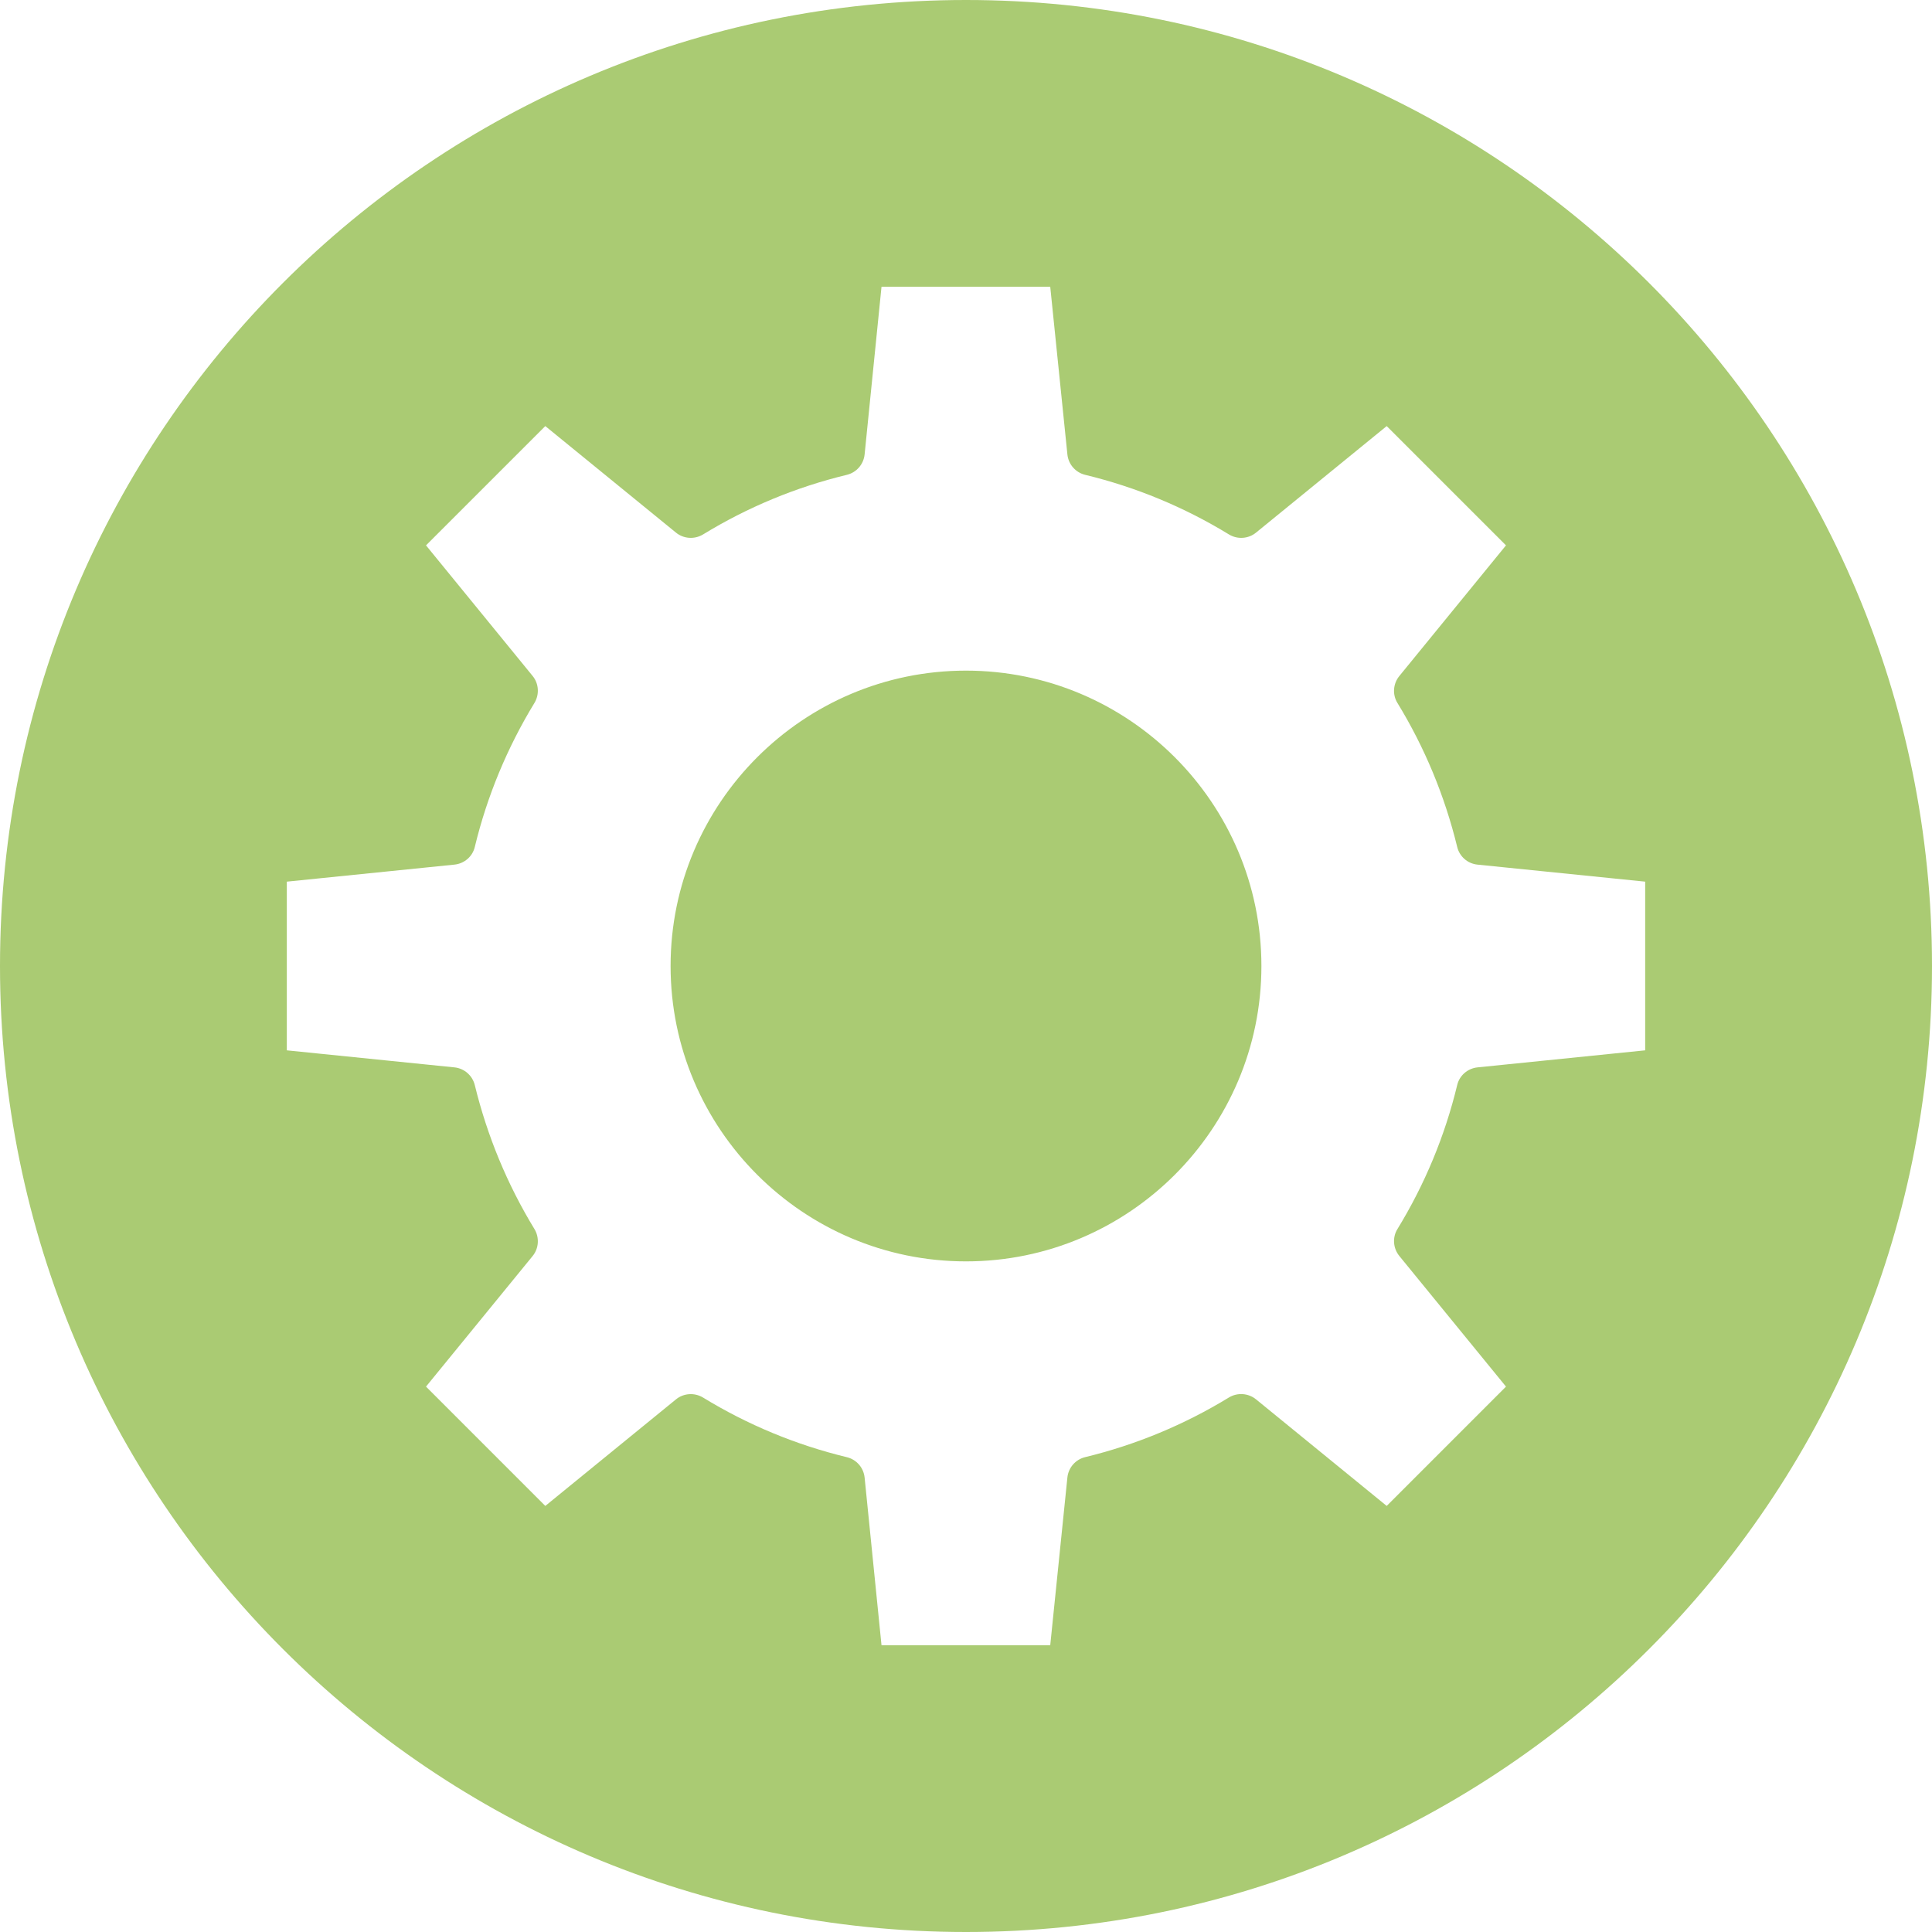 <?xml version="1.0" encoding="UTF-8"?> <svg xmlns="http://www.w3.org/2000/svg" width="512" height="512" viewBox="0 0 512 512" fill="none"> <g clip-path="url(#clip0_531_137)"> <path fill-rule="evenodd" clip-rule="evenodd" d="M256 0C397.385 0 512 114.615 512 256C512 397.385 397.385 512 256 512C114.615 512 0 397.385 0 256C0 114.615 114.615 0 256 0ZM256 334.278C299.157 334.278 334.286 299.172 334.286 256.002C334.286 212.835 299.157 177.723 256 177.723C212.843 177.723 177.714 212.835 177.714 256.002C177.714 299.172 212.843 334.278 256 334.278ZM76.008 233.647V278.35L120.426 282.865C123.047 283.133 125.203 285.011 125.833 287.592C129.117 301.033 134.424 313.881 141.623 325.693C142.983 327.929 142.817 330.811 141.159 332.851L112.896 367.466L144.509 399.086L179.141 370.847C181.164 369.188 184.051 368.999 186.306 370.362C198.115 377.584 210.953 382.914 224.421 386.169C226.975 386.789 228.866 388.945 229.131 391.57L233.609 436H278.325L282.869 391.563C283.134 388.939 285.025 386.773 287.58 386.156C301.015 382.898 313.852 377.571 325.662 370.356C327.917 368.983 330.803 369.175 332.86 370.84L367.491 399.086L399.104 367.466L370.841 332.851C369.182 330.818 368.95 327.935 370.343 325.699C377.575 313.886 382.915 301.039 386.166 287.574C386.763 285.003 388.952 283.132 391.573 282.864L435.99 278.349V233.646L391.539 229.132C388.919 228.866 386.762 226.969 386.165 224.411C382.881 210.953 377.573 198.116 370.342 186.303C368.949 184.064 369.181 181.181 370.84 179.151L399.103 144.526L367.49 112.916L332.86 141.15C330.836 142.805 327.95 143.004 325.695 141.638C313.886 134.417 301.048 129.089 287.581 125.835C285.026 125.215 283.136 123.052 282.87 120.428L278.325 76H233.609L229.131 120.431C228.866 123.058 226.975 125.214 224.421 125.835C210.953 129.089 198.116 134.417 186.306 141.638C184.05 143.001 181.164 142.806 179.141 141.15L144.509 112.917L112.896 144.527L141.159 179.145C142.817 181.182 142.983 184.064 141.623 186.303C134.425 198.119 129.084 210.97 125.833 224.421C125.236 226.999 123.047 228.866 120.426 229.132L76.008 233.647Z" fill="#AACB73"></path> </g> <defs> <clipPath id="clip0_531_137"> <rect width="512" height="512" fill="white"></rect> </clipPath> </defs> </svg> 